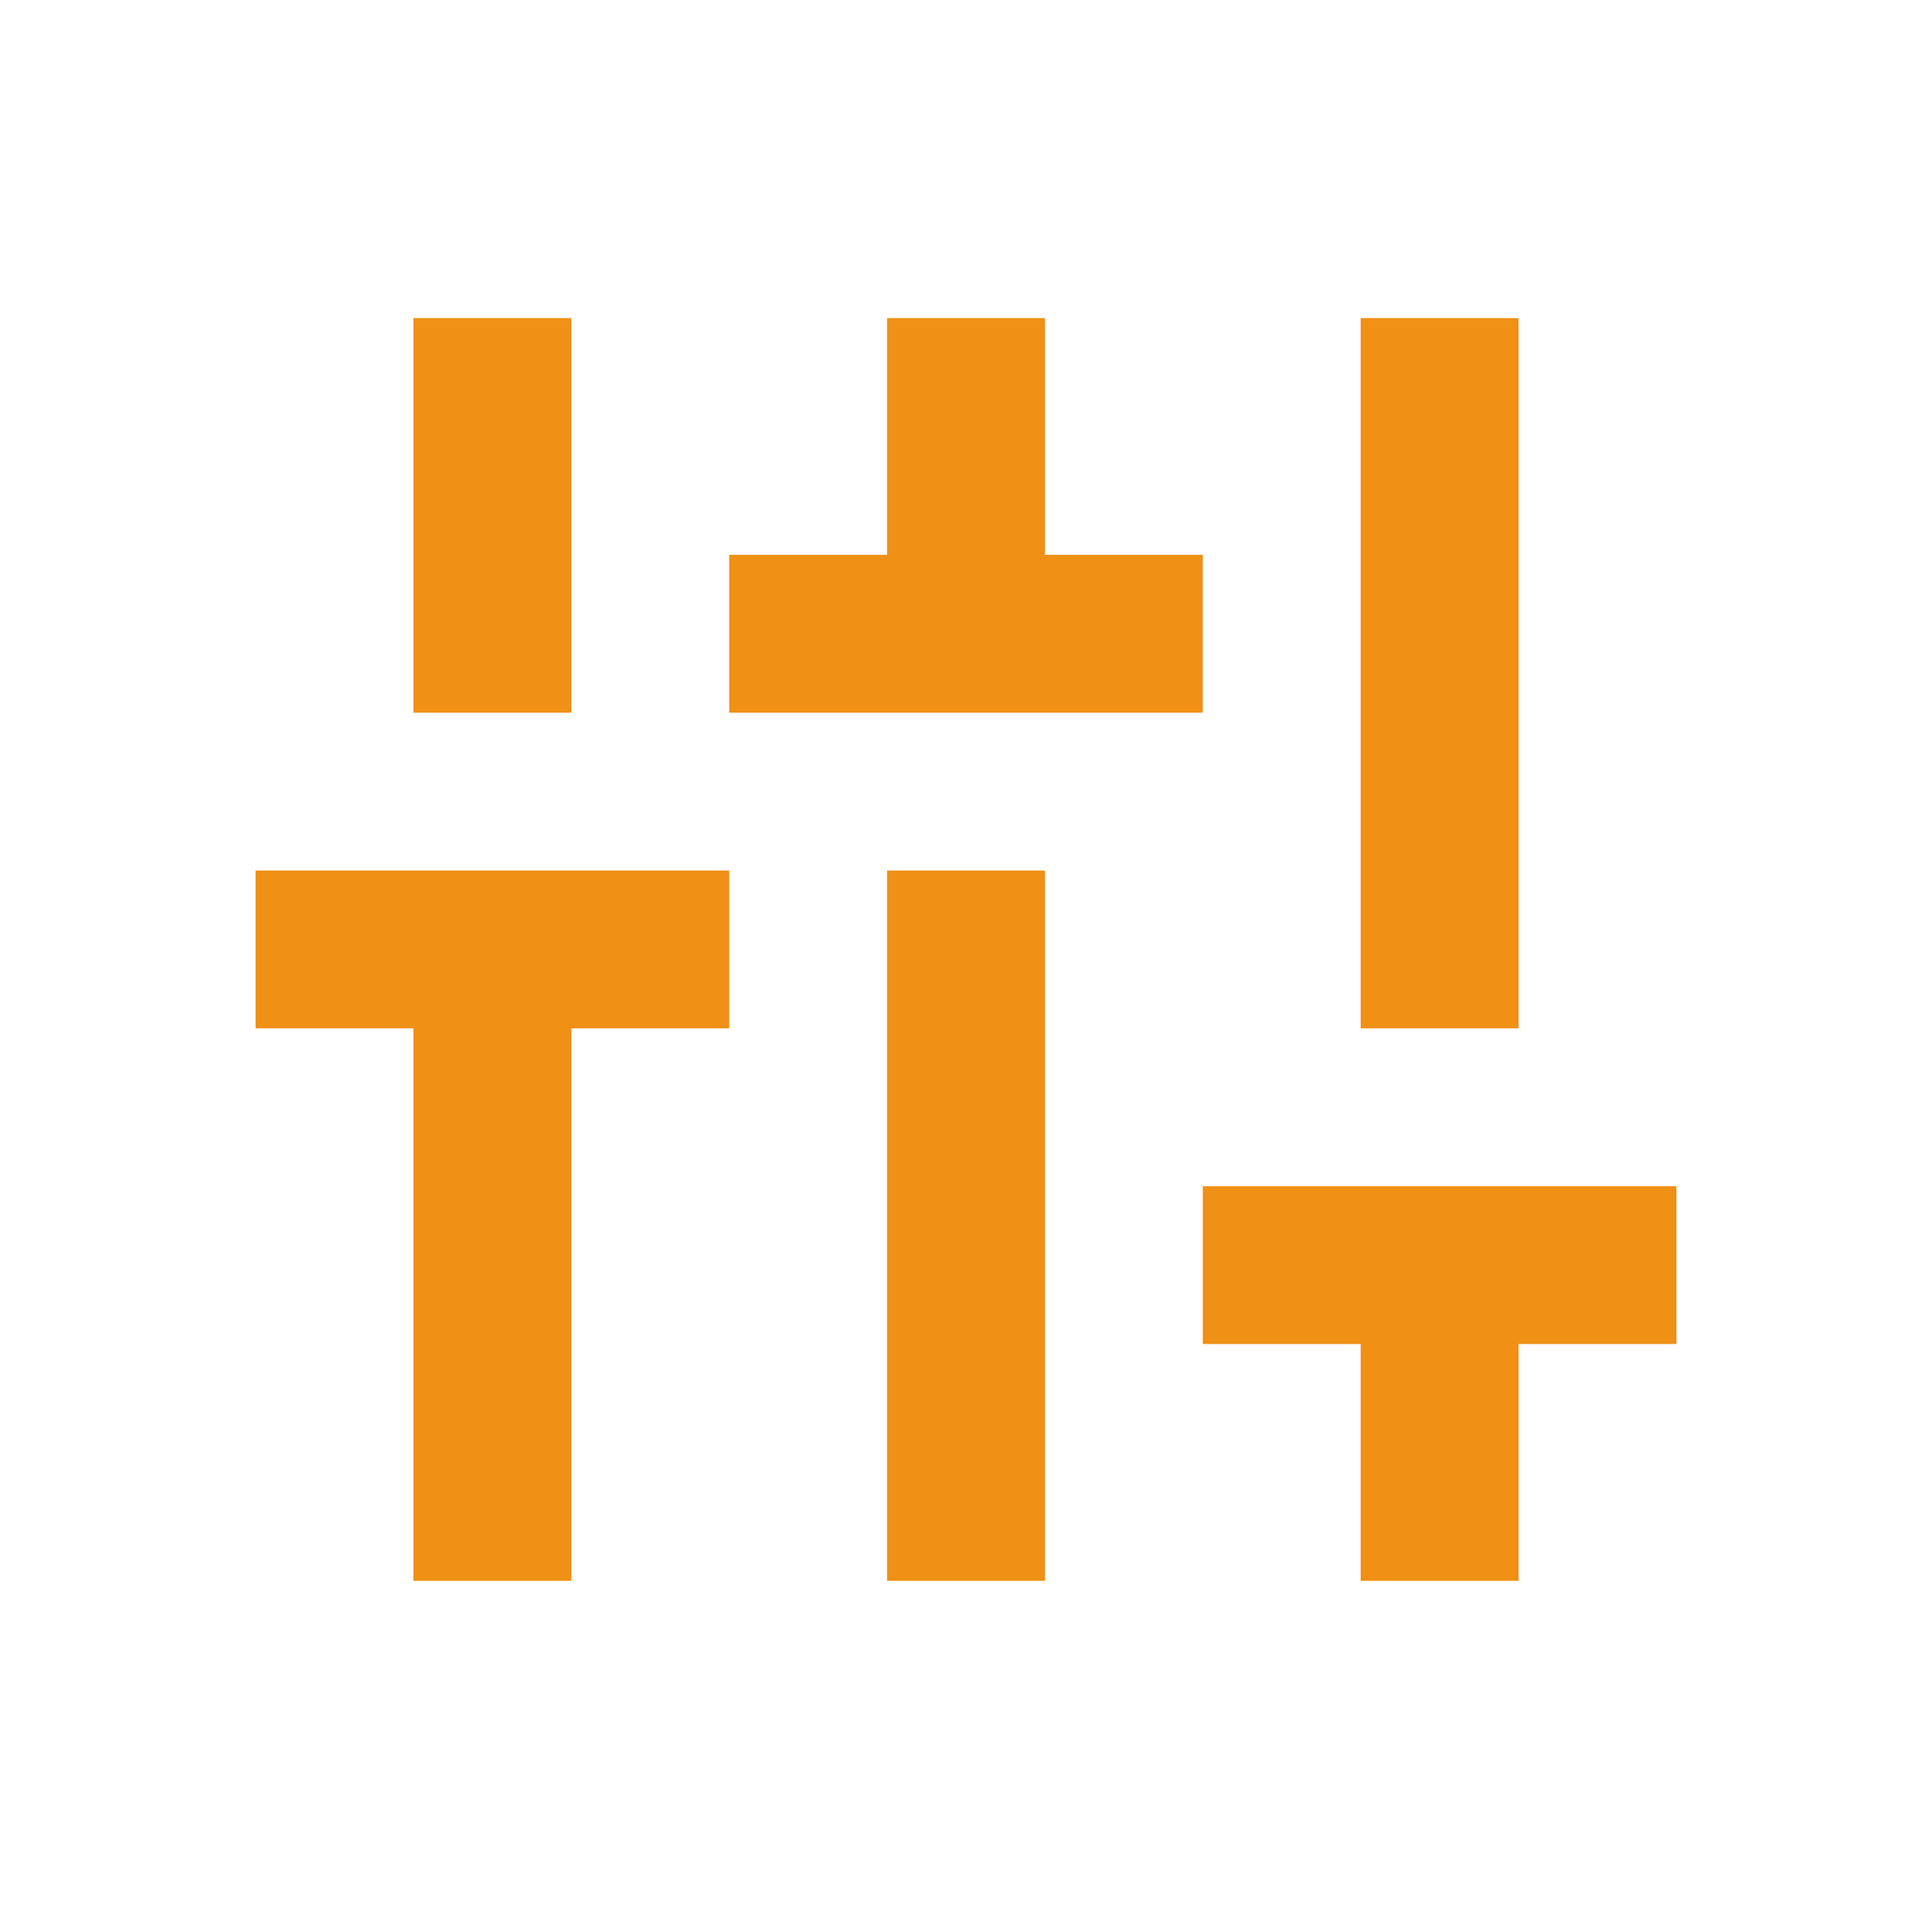 <svg width="90" height="89" viewBox="0 0 90 89" fill="none" xmlns="http://www.w3.org/2000/svg">
<mask id="mask0_701_3644" style="mask-type:alpha" maskUnits="userSpaceOnUse" x="0" y="0" width="90" height="89">
<rect x="0.875" y="0.112" width="88.25" height="88.25" fill="#D9D9D9"/>
</mask>
<g mask="url(#mask0_701_3644)">
<path d="M19.26 73.653V47.914H11.906V40.56H33.969V47.914H26.615V73.653H19.26ZM19.26 33.206V14.82H26.615V33.206H19.26ZM33.969 33.206V25.851H41.323V14.82H48.677V25.851H56.031V33.206H33.969ZM41.323 73.653V40.56H48.677V73.653H41.323ZM63.385 73.653V62.622H56.031V55.268H78.094V62.622H70.74V73.653H63.385ZM63.385 47.914V14.82H70.74V47.914H63.385Z" fill="#F09015"/>
</g>
</svg>
